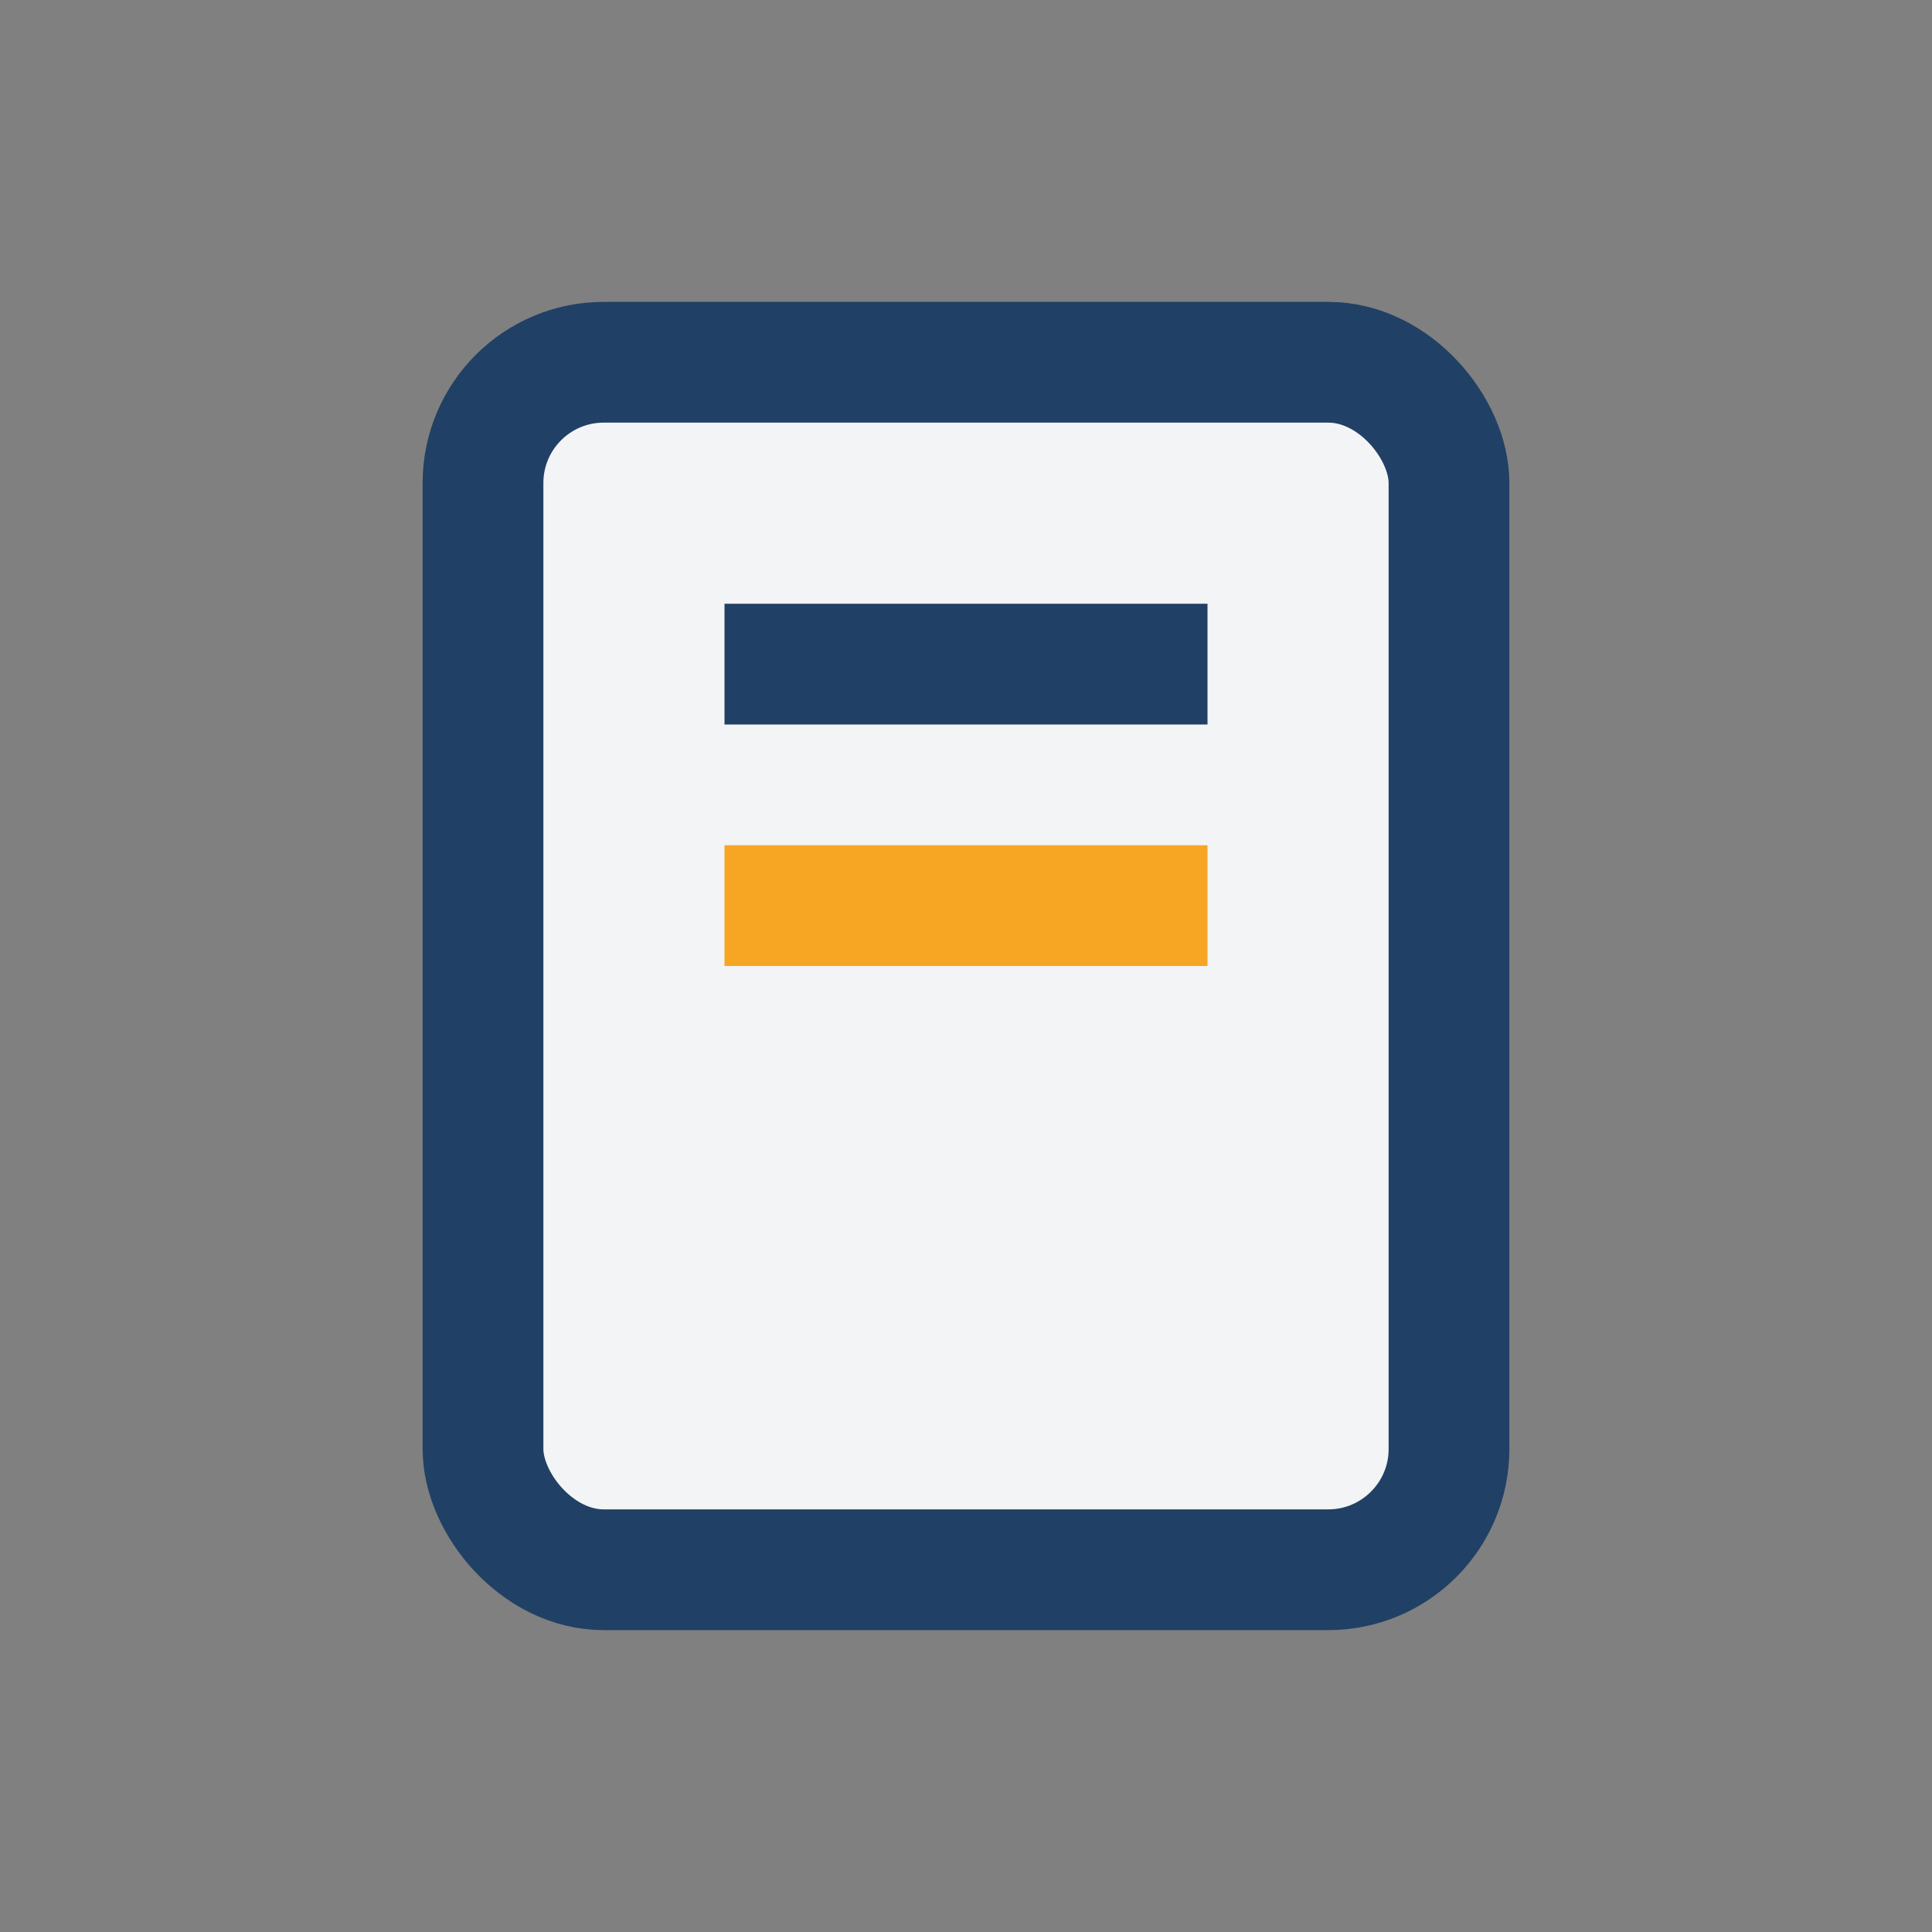 <?xml version="1.0" encoding="UTF-8"?>
<svg xmlns="http://www.w3.org/2000/svg" width="32" height="32" viewBox="0 0 32 32"><rect x="0" y="0" width="32" height="32" fill="#808080" stroke="none"/><rect x="8" y="6" width="16" height="20" rx="2" fill="#F3F4F6" stroke="#214065" stroke-width="2"/><rect x="12" y="10" width="8" height="2" fill="#214065"/><rect x="12" y="14" width="8" height="2" fill="#F6A623"/></svg>